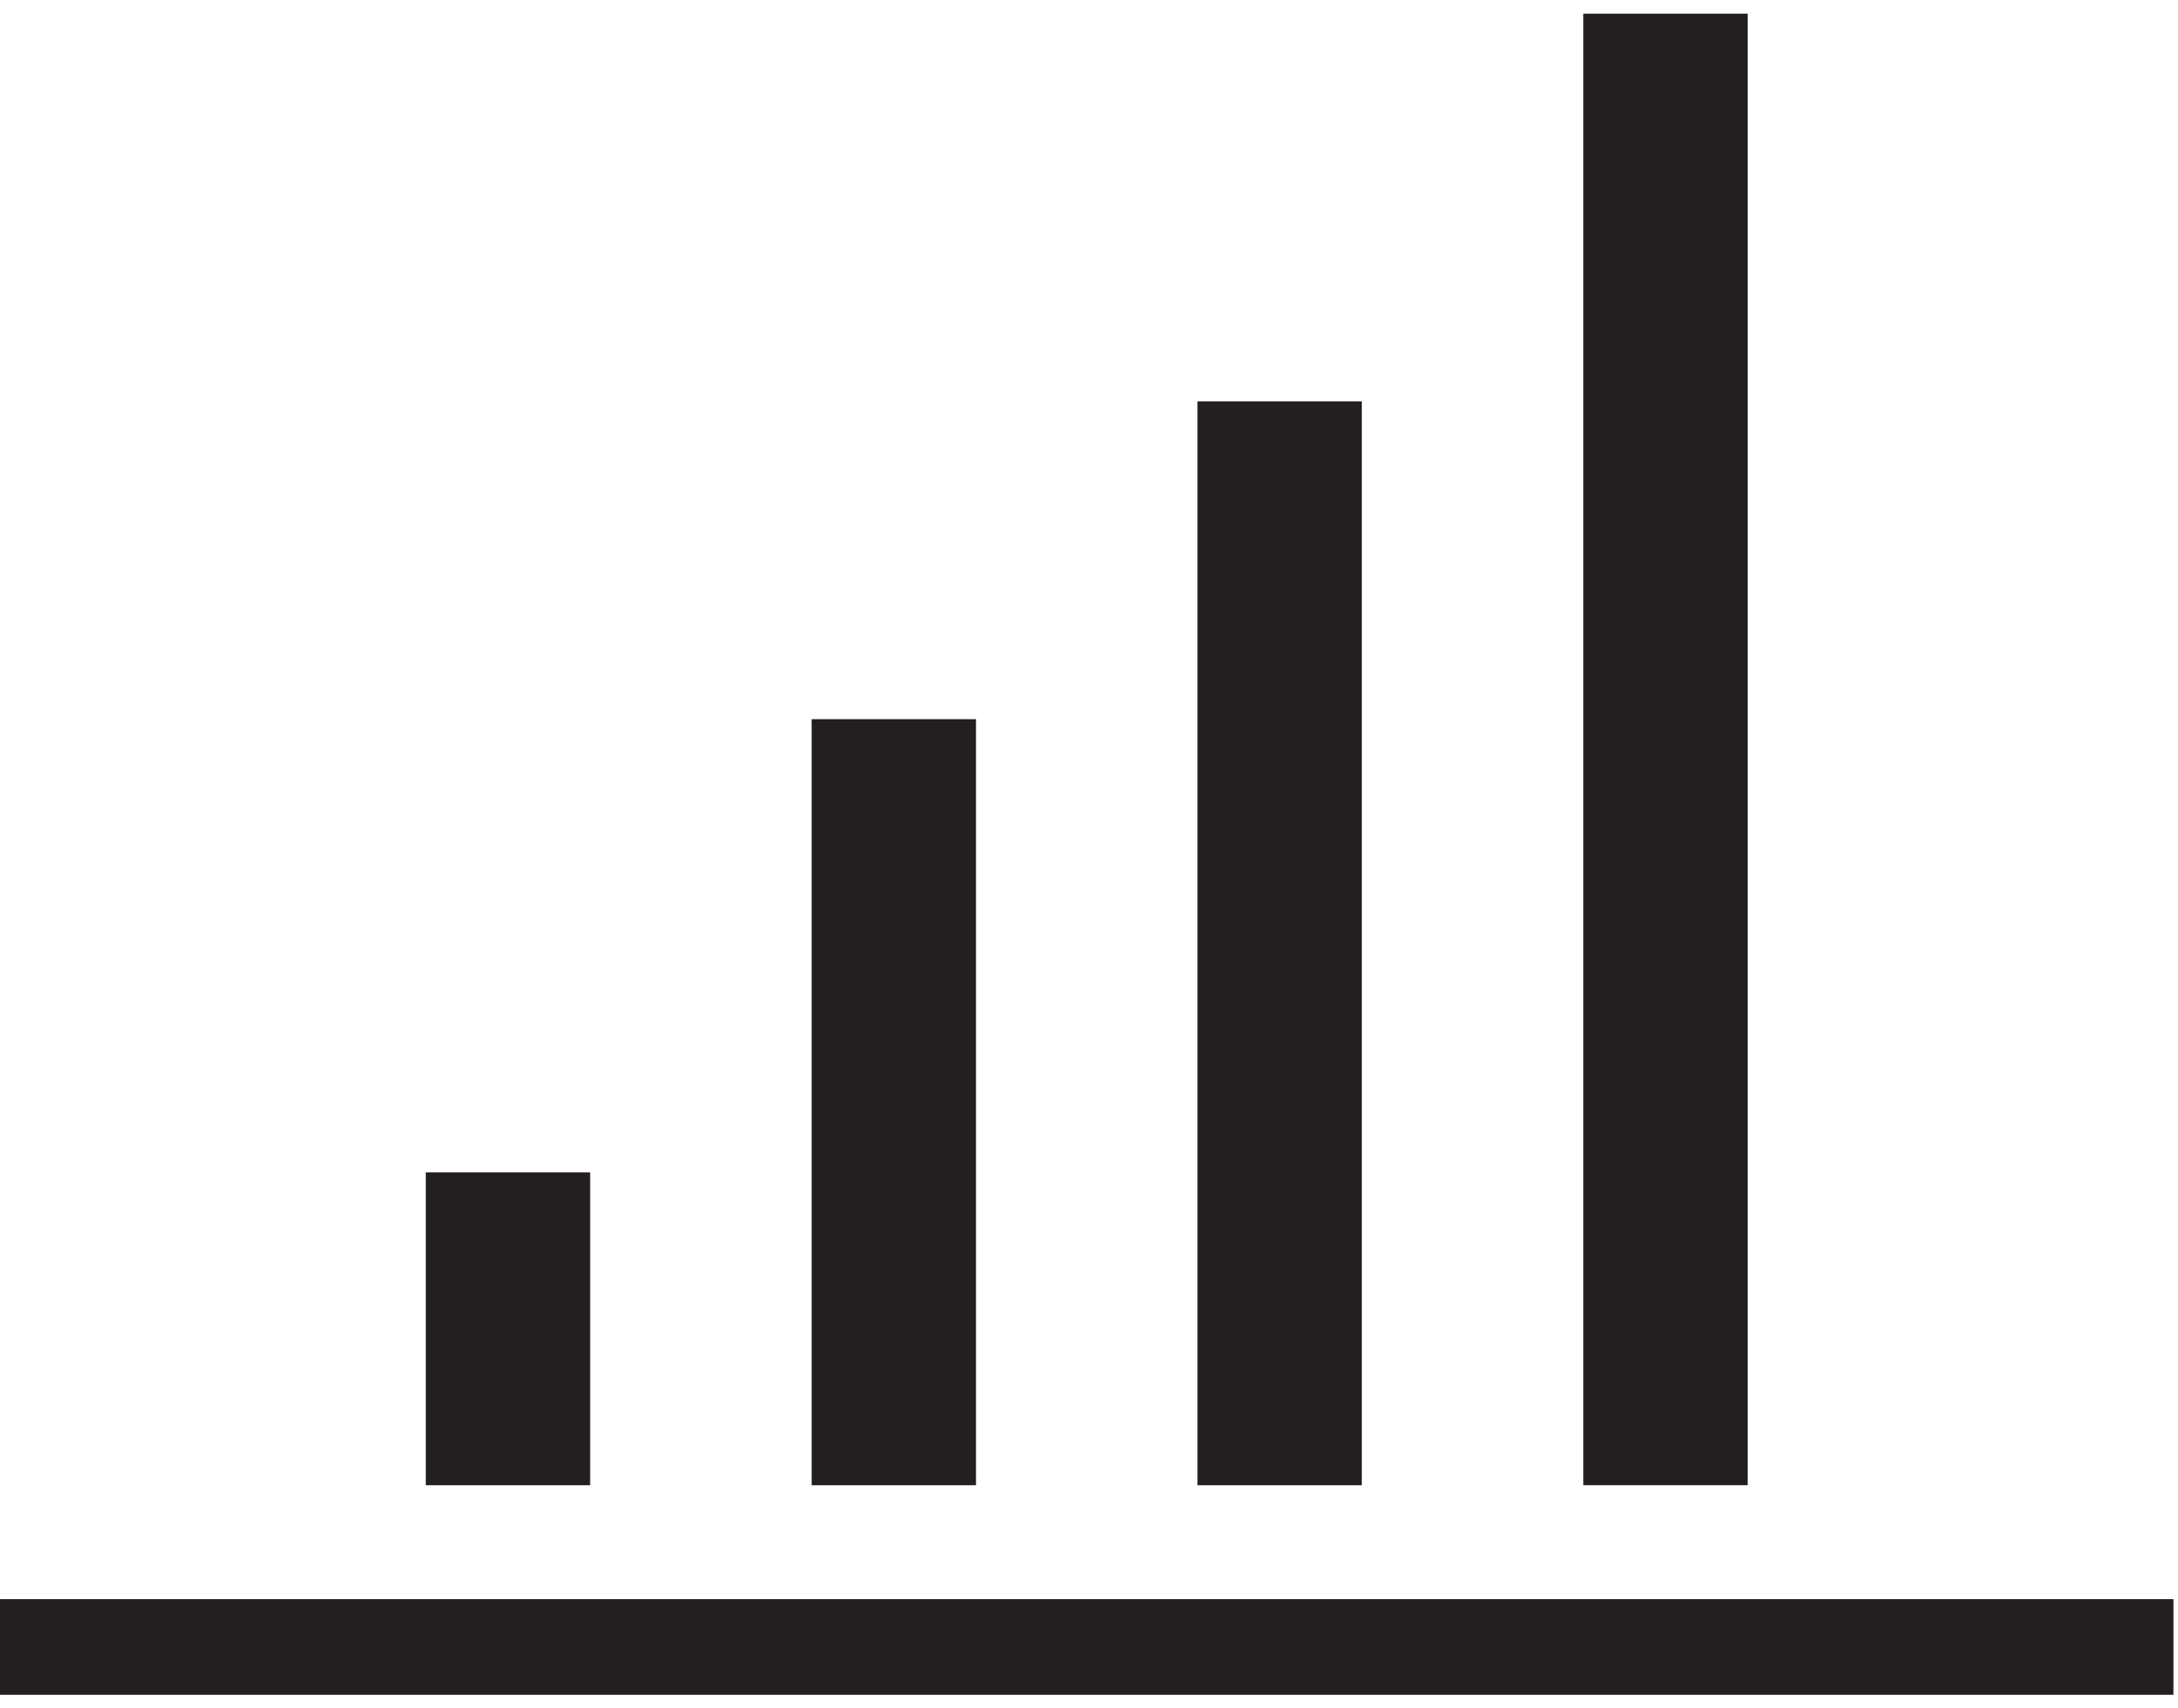 <svg xmlns="http://www.w3.org/2000/svg" xmlns:xlink="http://www.w3.org/1999/xlink" width="51px" height="40px" viewBox="0 0 51 40">
  <!-- Generator: Sketch 45.2 (43514) - http://www.bohemiancoding.com/sketch -->
  <title>Page 1</title>
  <desc>Created with Sketch.</desc>
  <defs></defs>
  <g id="//-Training-Topics-Pages" stroke="none" stroke-width="1" fill="none" fill-rule="evenodd">
    <g id="Desktop-Training---Topics" transform="translate(-628, -3265)" fill="#231F20">
      <g id="Training-Topics-Area" transform="translate(121, 996)">
        <g id="Sales" transform="translate(50, 2175)">
          <g id="Block" transform="translate(0, 64)">
            <g id="Page-1" transform="translate(457, 30)">
              <polygon id="Fill-1" points="0 39.695 50.893 39.695 50.893 37.455 0 37.455"></polygon>
              <polygon id="Fill-2" points="19.005 34.787 22.854 34.787 22.854 16.845 19.005 16.845"></polygon>
              <polygon id="Fill-3" points="9.97 34.787 13.819 34.787 13.819 27.46 9.97 27.46"></polygon>
              <polygon id="Fill-4" points="28.039 34.787 31.888 34.787 31.888 9.4 28.039 9.4"></polygon>
              <polygon id="Fill-5" points="37.074 34.786 40.923 34.786 40.923 0.32 37.074 0.32"></polygon>
            </g>
          </g>
        </g>
      </g>
    </g>
  </g>
</svg>